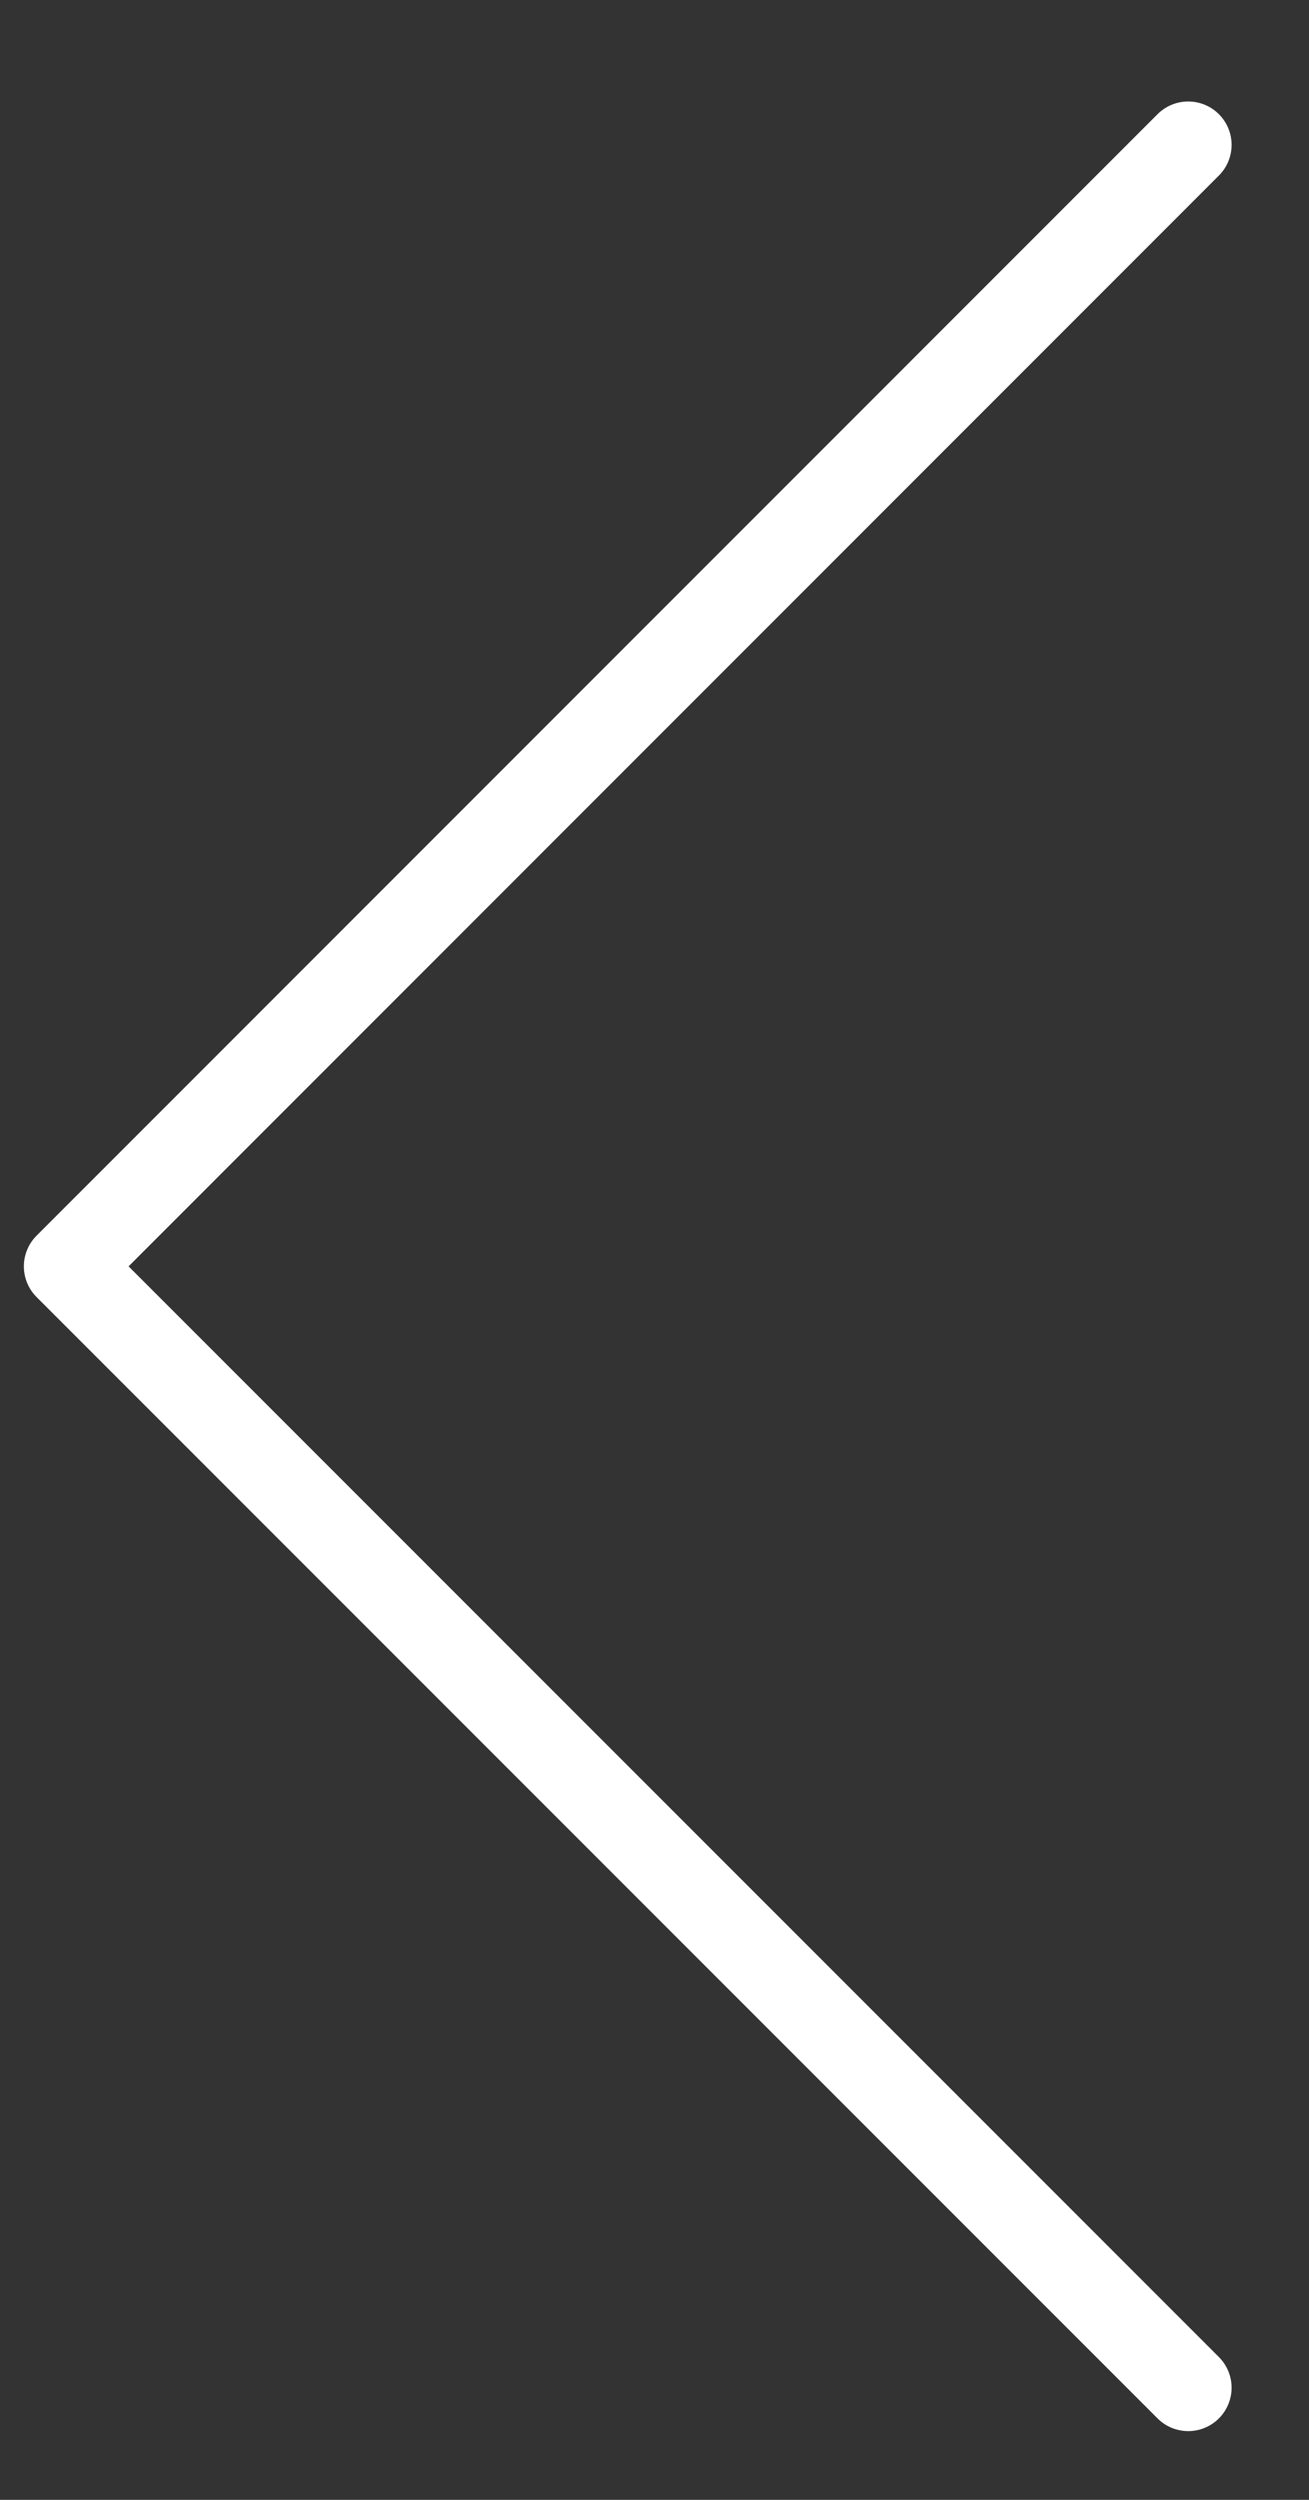 <svg width="11" height="21" viewBox="0 0 11 21" fill="none" xmlns="http://www.w3.org/2000/svg">
<rect x="0" y="0" width="11" height="21" fill="#333333" stroke="none"/>
<path d="M9.985 1.217L0.565 10.638L9.985 20.058" stroke="white" stroke-width="0.729" stroke-linecap="round" stroke-linejoin="round"/>
</svg>
